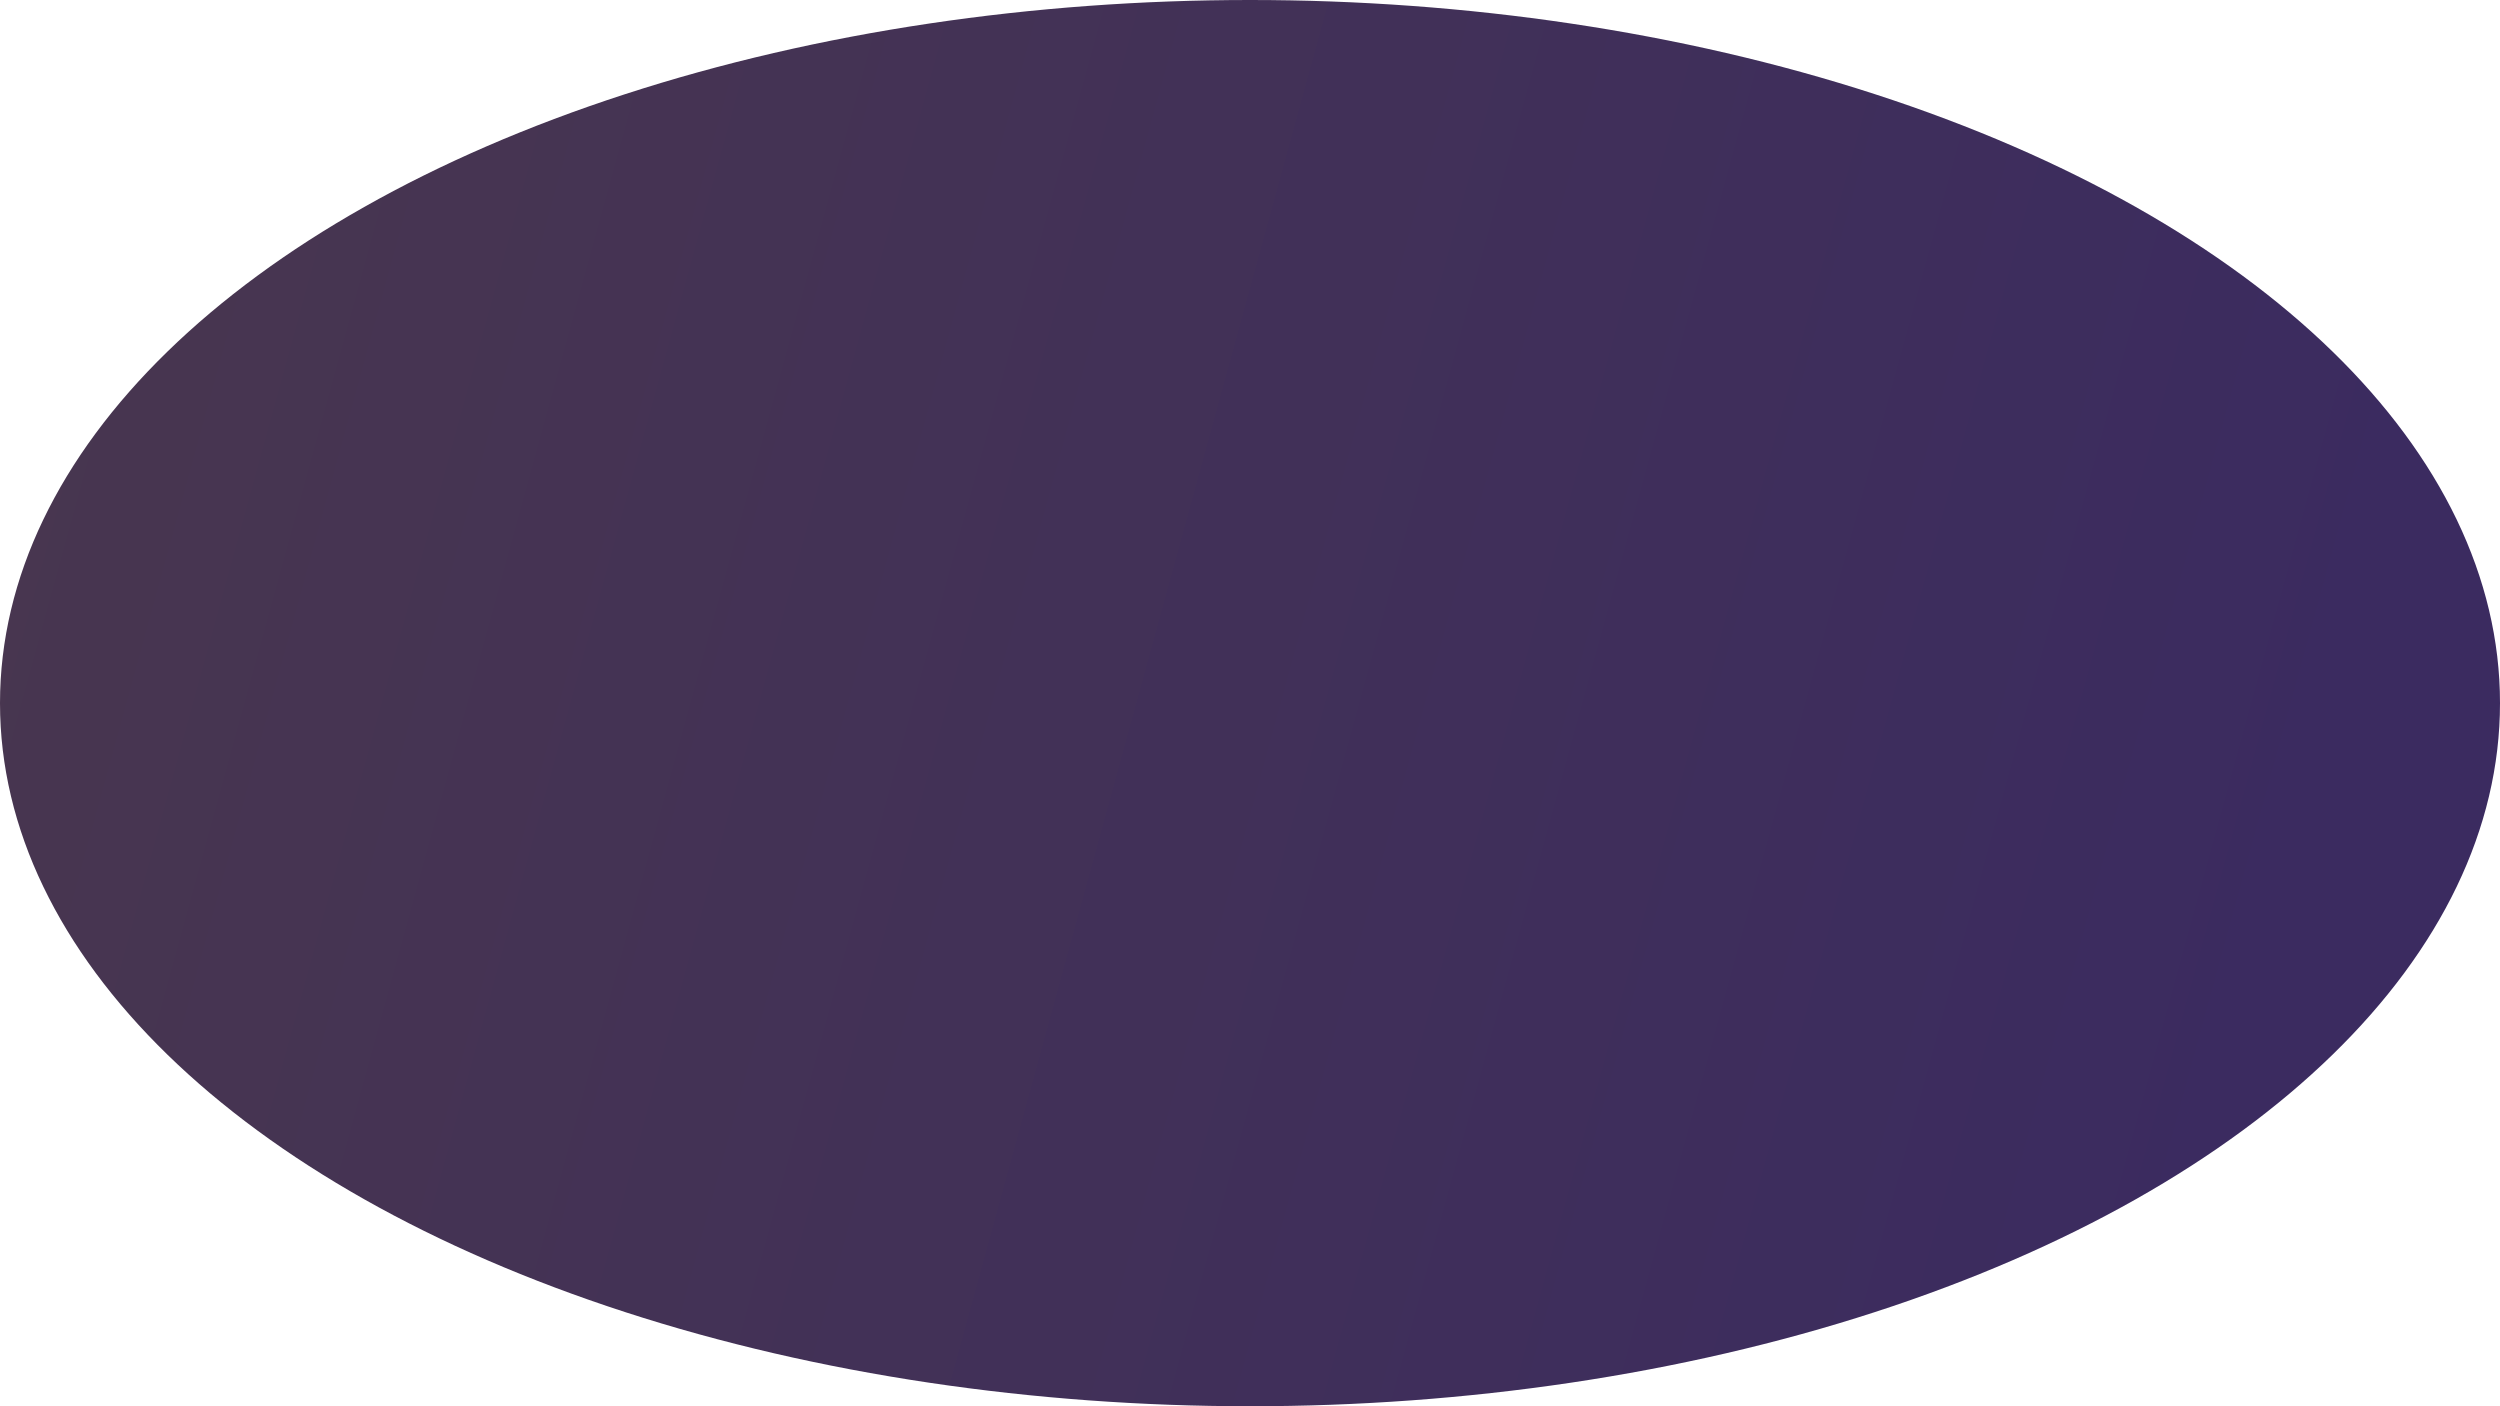 <?xml version="1.0" encoding="UTF-8"?> <svg xmlns="http://www.w3.org/2000/svg" width="80" height="45" viewBox="0 0 80 45" fill="none"><ellipse cx="40" cy="22.5" rx="40" ry="22.5" fill="url(#paint0_linear_2492_19)"></ellipse><defs><linearGradient id="paint0_linear_2492_19" x1="73" y1="32" x2="2.3446e-06" y2="12" gradientUnits="userSpaceOnUse"><stop stop-color="#3B2B60"></stop><stop offset="1" stop-color="#48364F"></stop></linearGradient></defs></svg> 